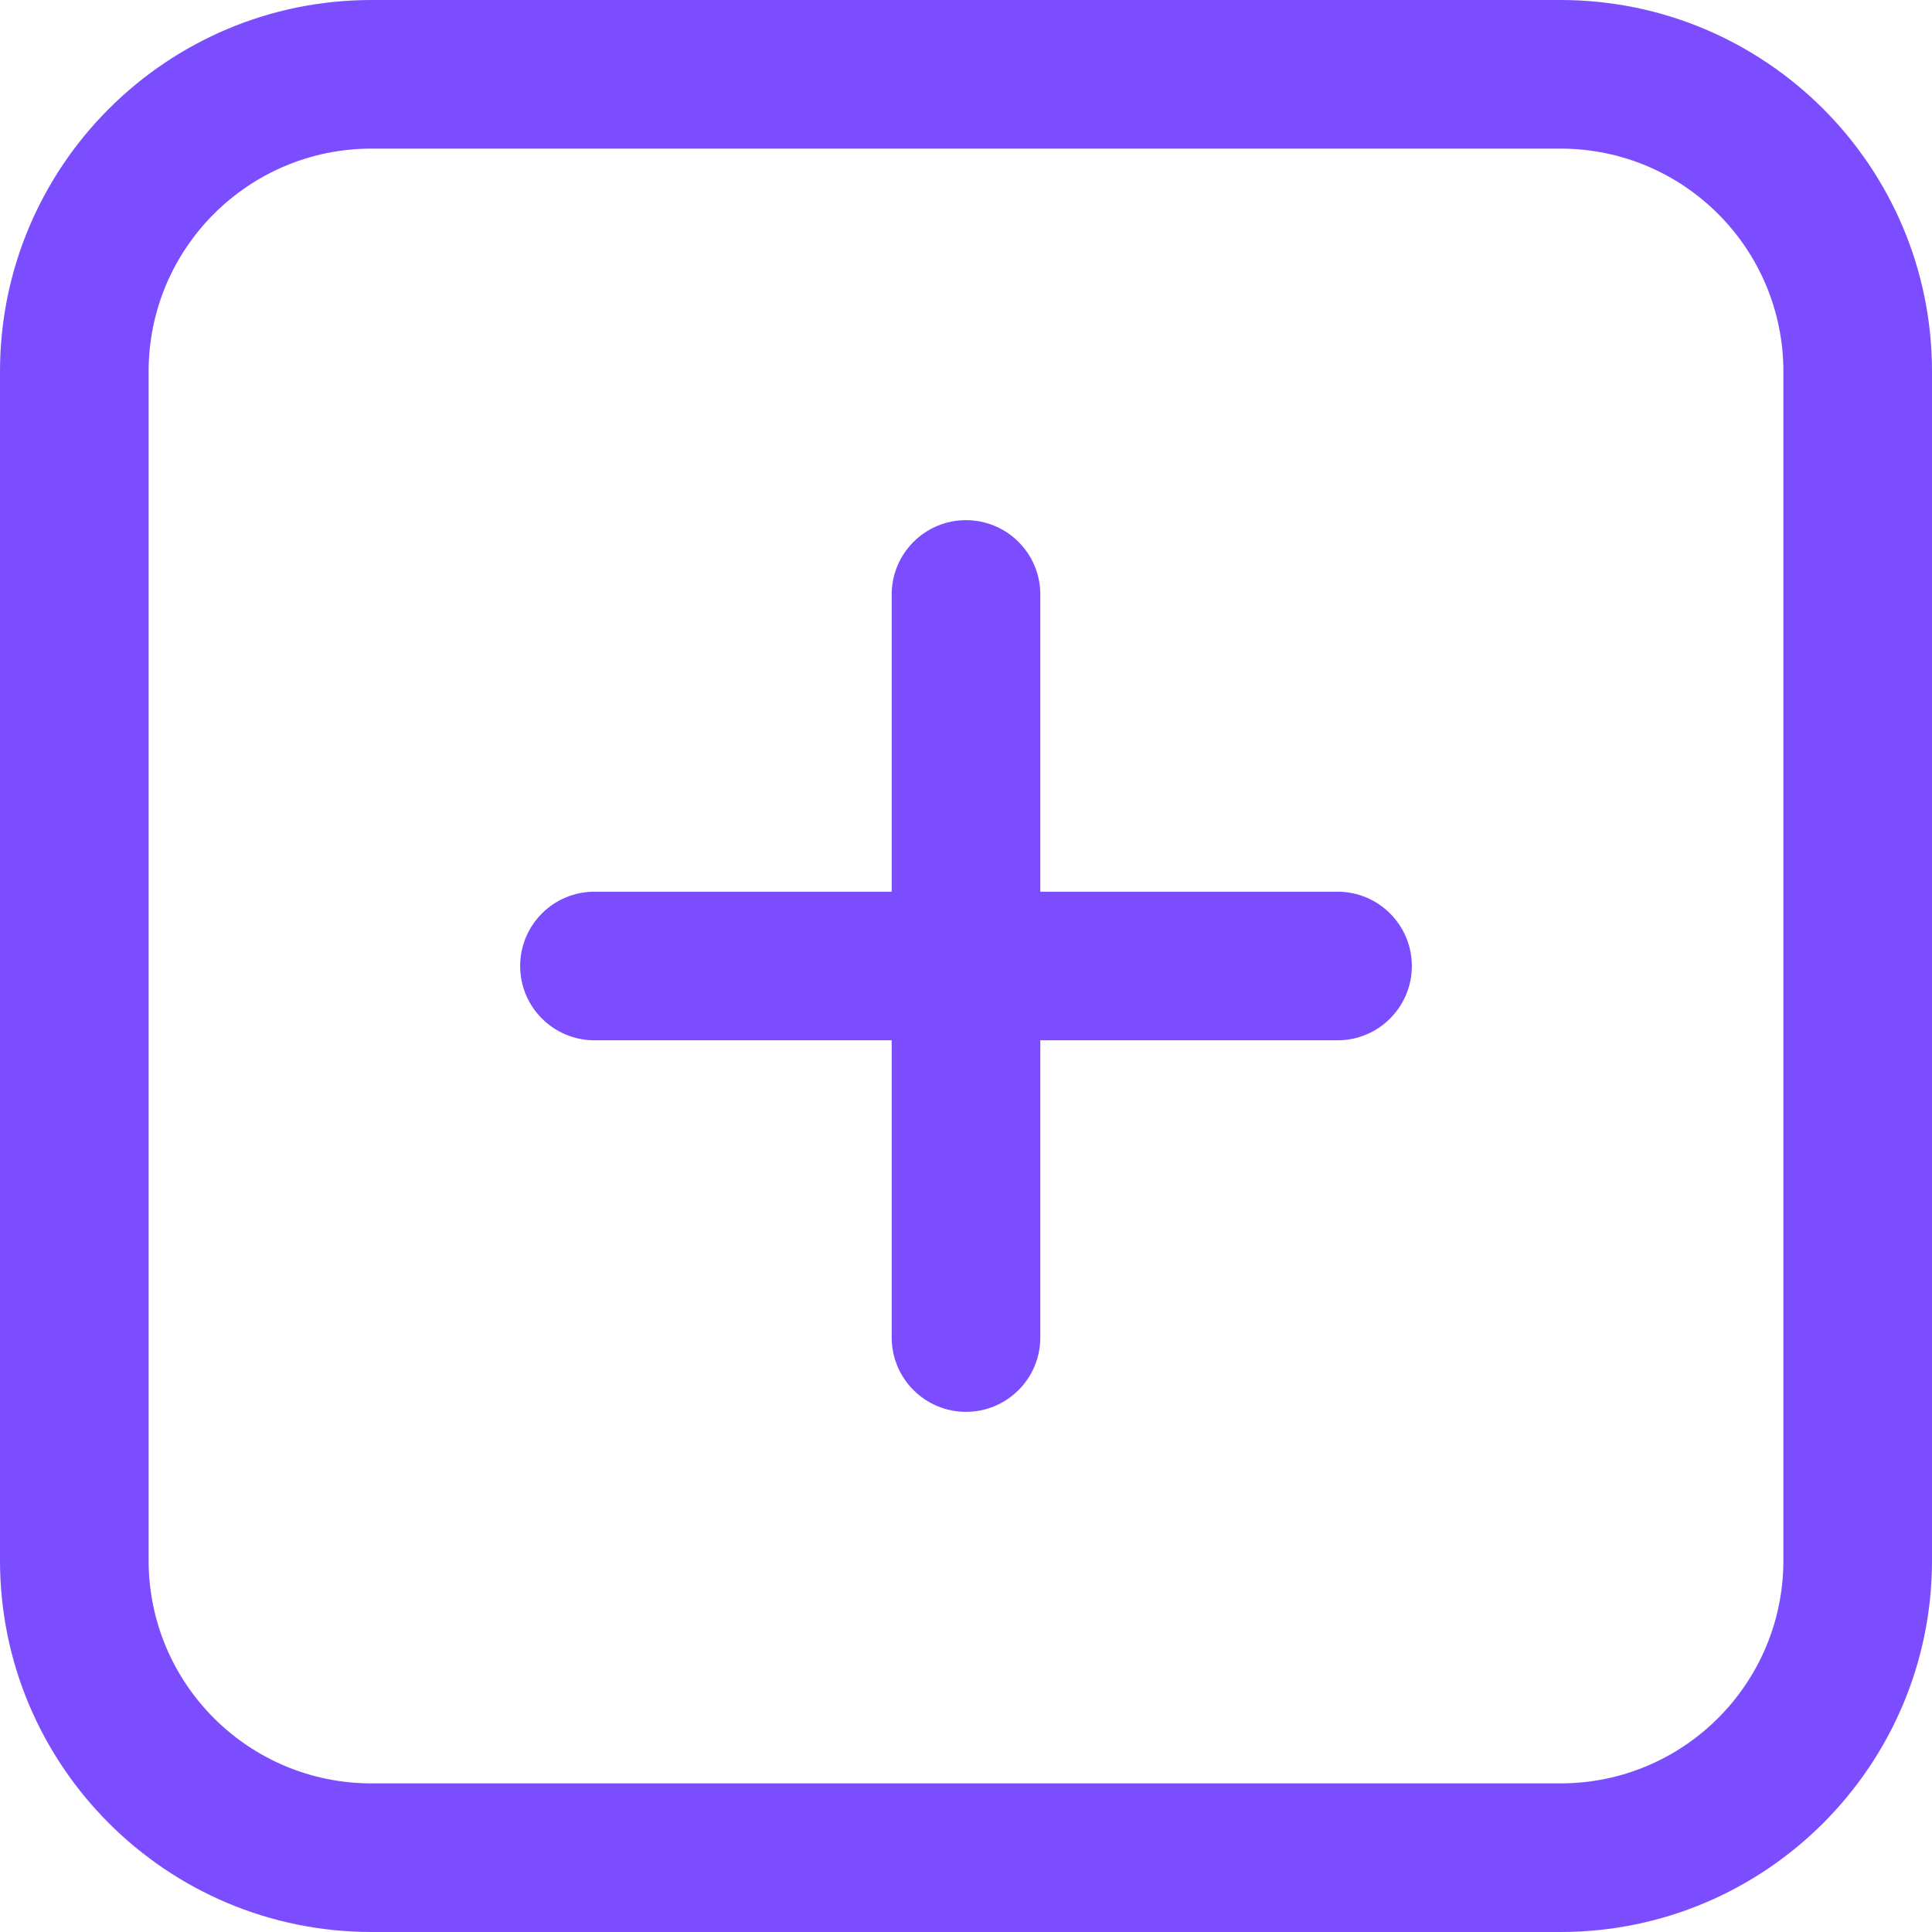 <svg width="26" height="26" viewBox="0 0 26 26" fill="none" xmlns="http://www.w3.org/2000/svg">
<path d="M13 7C13.552 7 14 7.448 14 8V12H18C18.552 12 19 12.448 19 13C19 13.552 18.552 14 18 14H14V18C14 18.552 13.552 19 13 19C12.448 19 12 18.552 12 18V14H8C7.448 14 7 13.552 7 13C7 12.448 7.448 12 8 12H12V8C12 7.448 12.448 7 13 7Z" fill="#7C4DFF"/>
<path fill-rule="evenodd" clip-rule="evenodd" d="M0 5C0 2.239 2.239 0 5 0H21C23.761 0 26 2.239 26 5V21C26 23.761 23.761 26 21 26H5C2.239 26 0 23.761 0 21V5ZM5 2C3.343 2 2 3.343 2 5V21C2 22.657 3.343 24 5 24H21C22.657 24 24 22.657 24 21V5C24 3.343 22.657 2 21 2H5Z" fill="#7C4DFF"/>
</svg>

